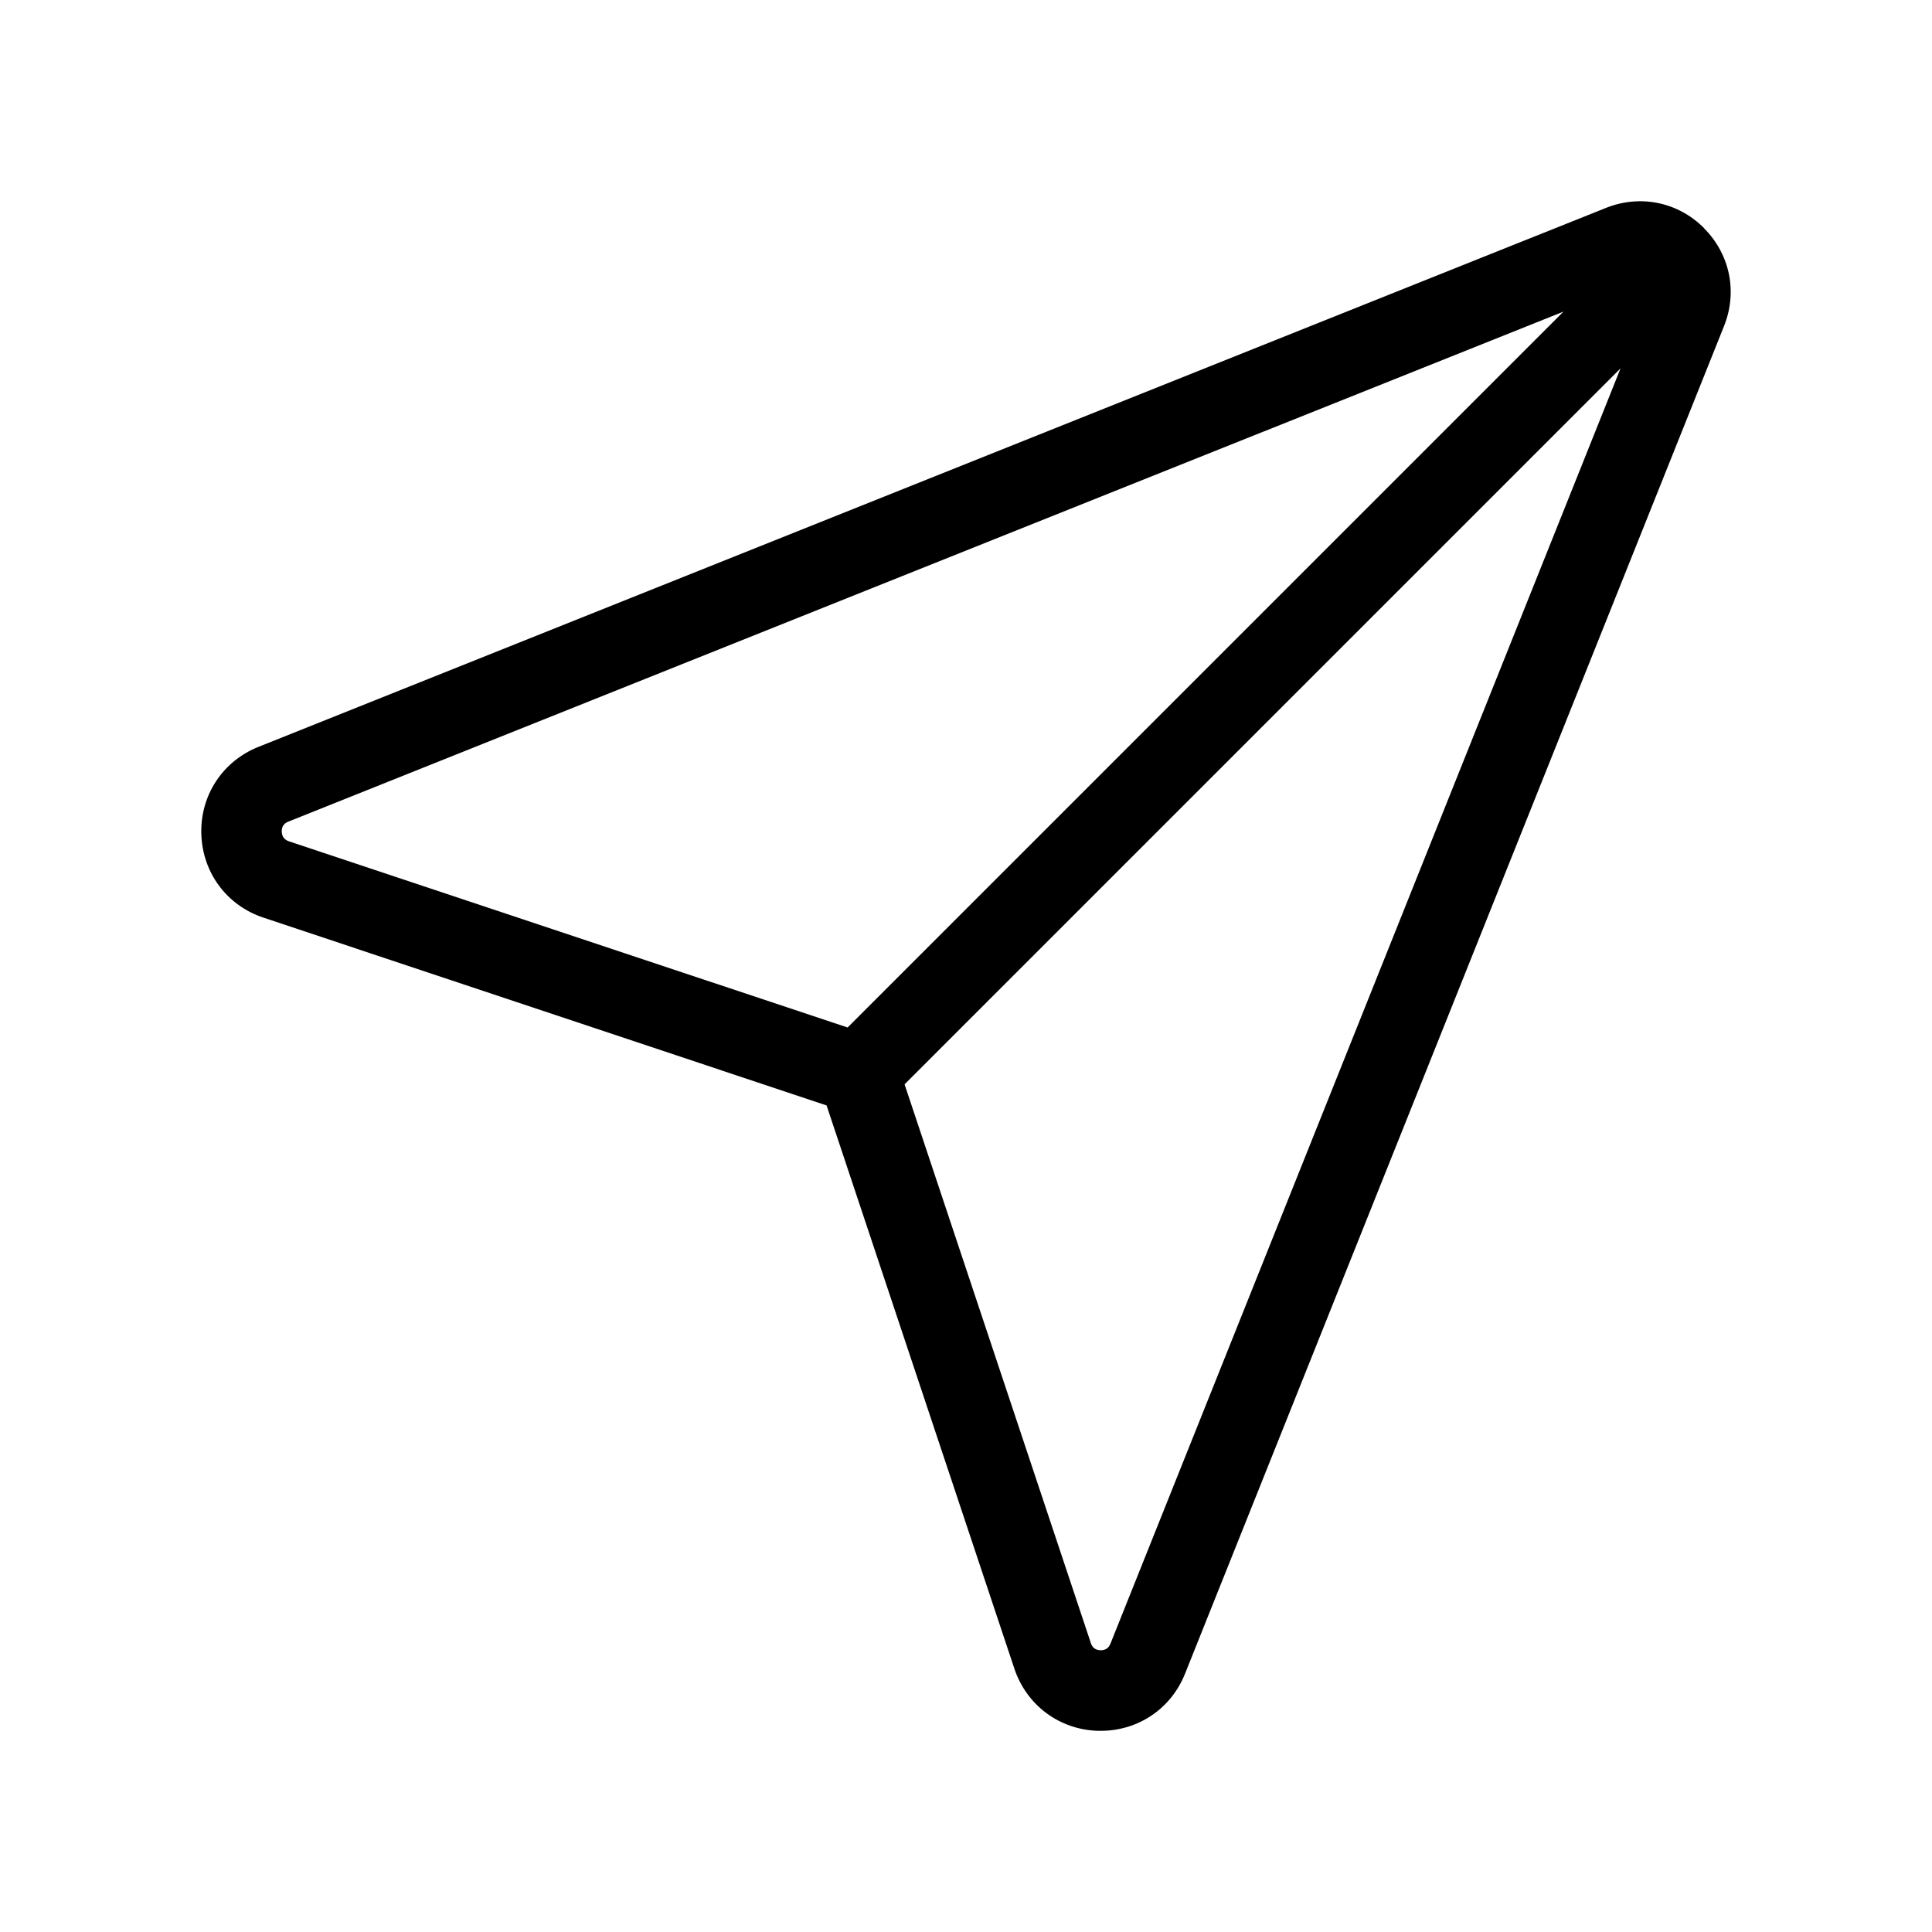 <svg xmlns="http://www.w3.org/2000/svg" id="Layer_2" data-name="Layer 2" viewBox="0 0 24 24"><defs><style>      .cls-1 {        stroke-width: 0px;      }    </style></defs><path class="cls-1" d="m21.168,2.833c-.325-.325-.792-.42-1.219-.25L3.21,9.278c-.445.178-.724.603-.709,1.083.014.479.316.887.771,1.038l6.996,2.333,2.333,6.997c.152.455.56.758,1.039.772.012,0,.022,0,.034,0,.465,0,.874-.275,1.047-.71l6.695-16.739c.171-.426.075-.893-.249-1.218ZM3.5,10.331c-.002-.06.025-.102.081-.124l15.841-6.336-8.893,8.893-6.94-2.313c-.057-.019-.087-.06-.089-.12Zm10.294,10.088c-.021.054-.062.081-.119.081h-.005c-.061-.002-.101-.032-.119-.089l-2.314-6.941,8.894-8.894-6.337,15.843Z"></path></svg>